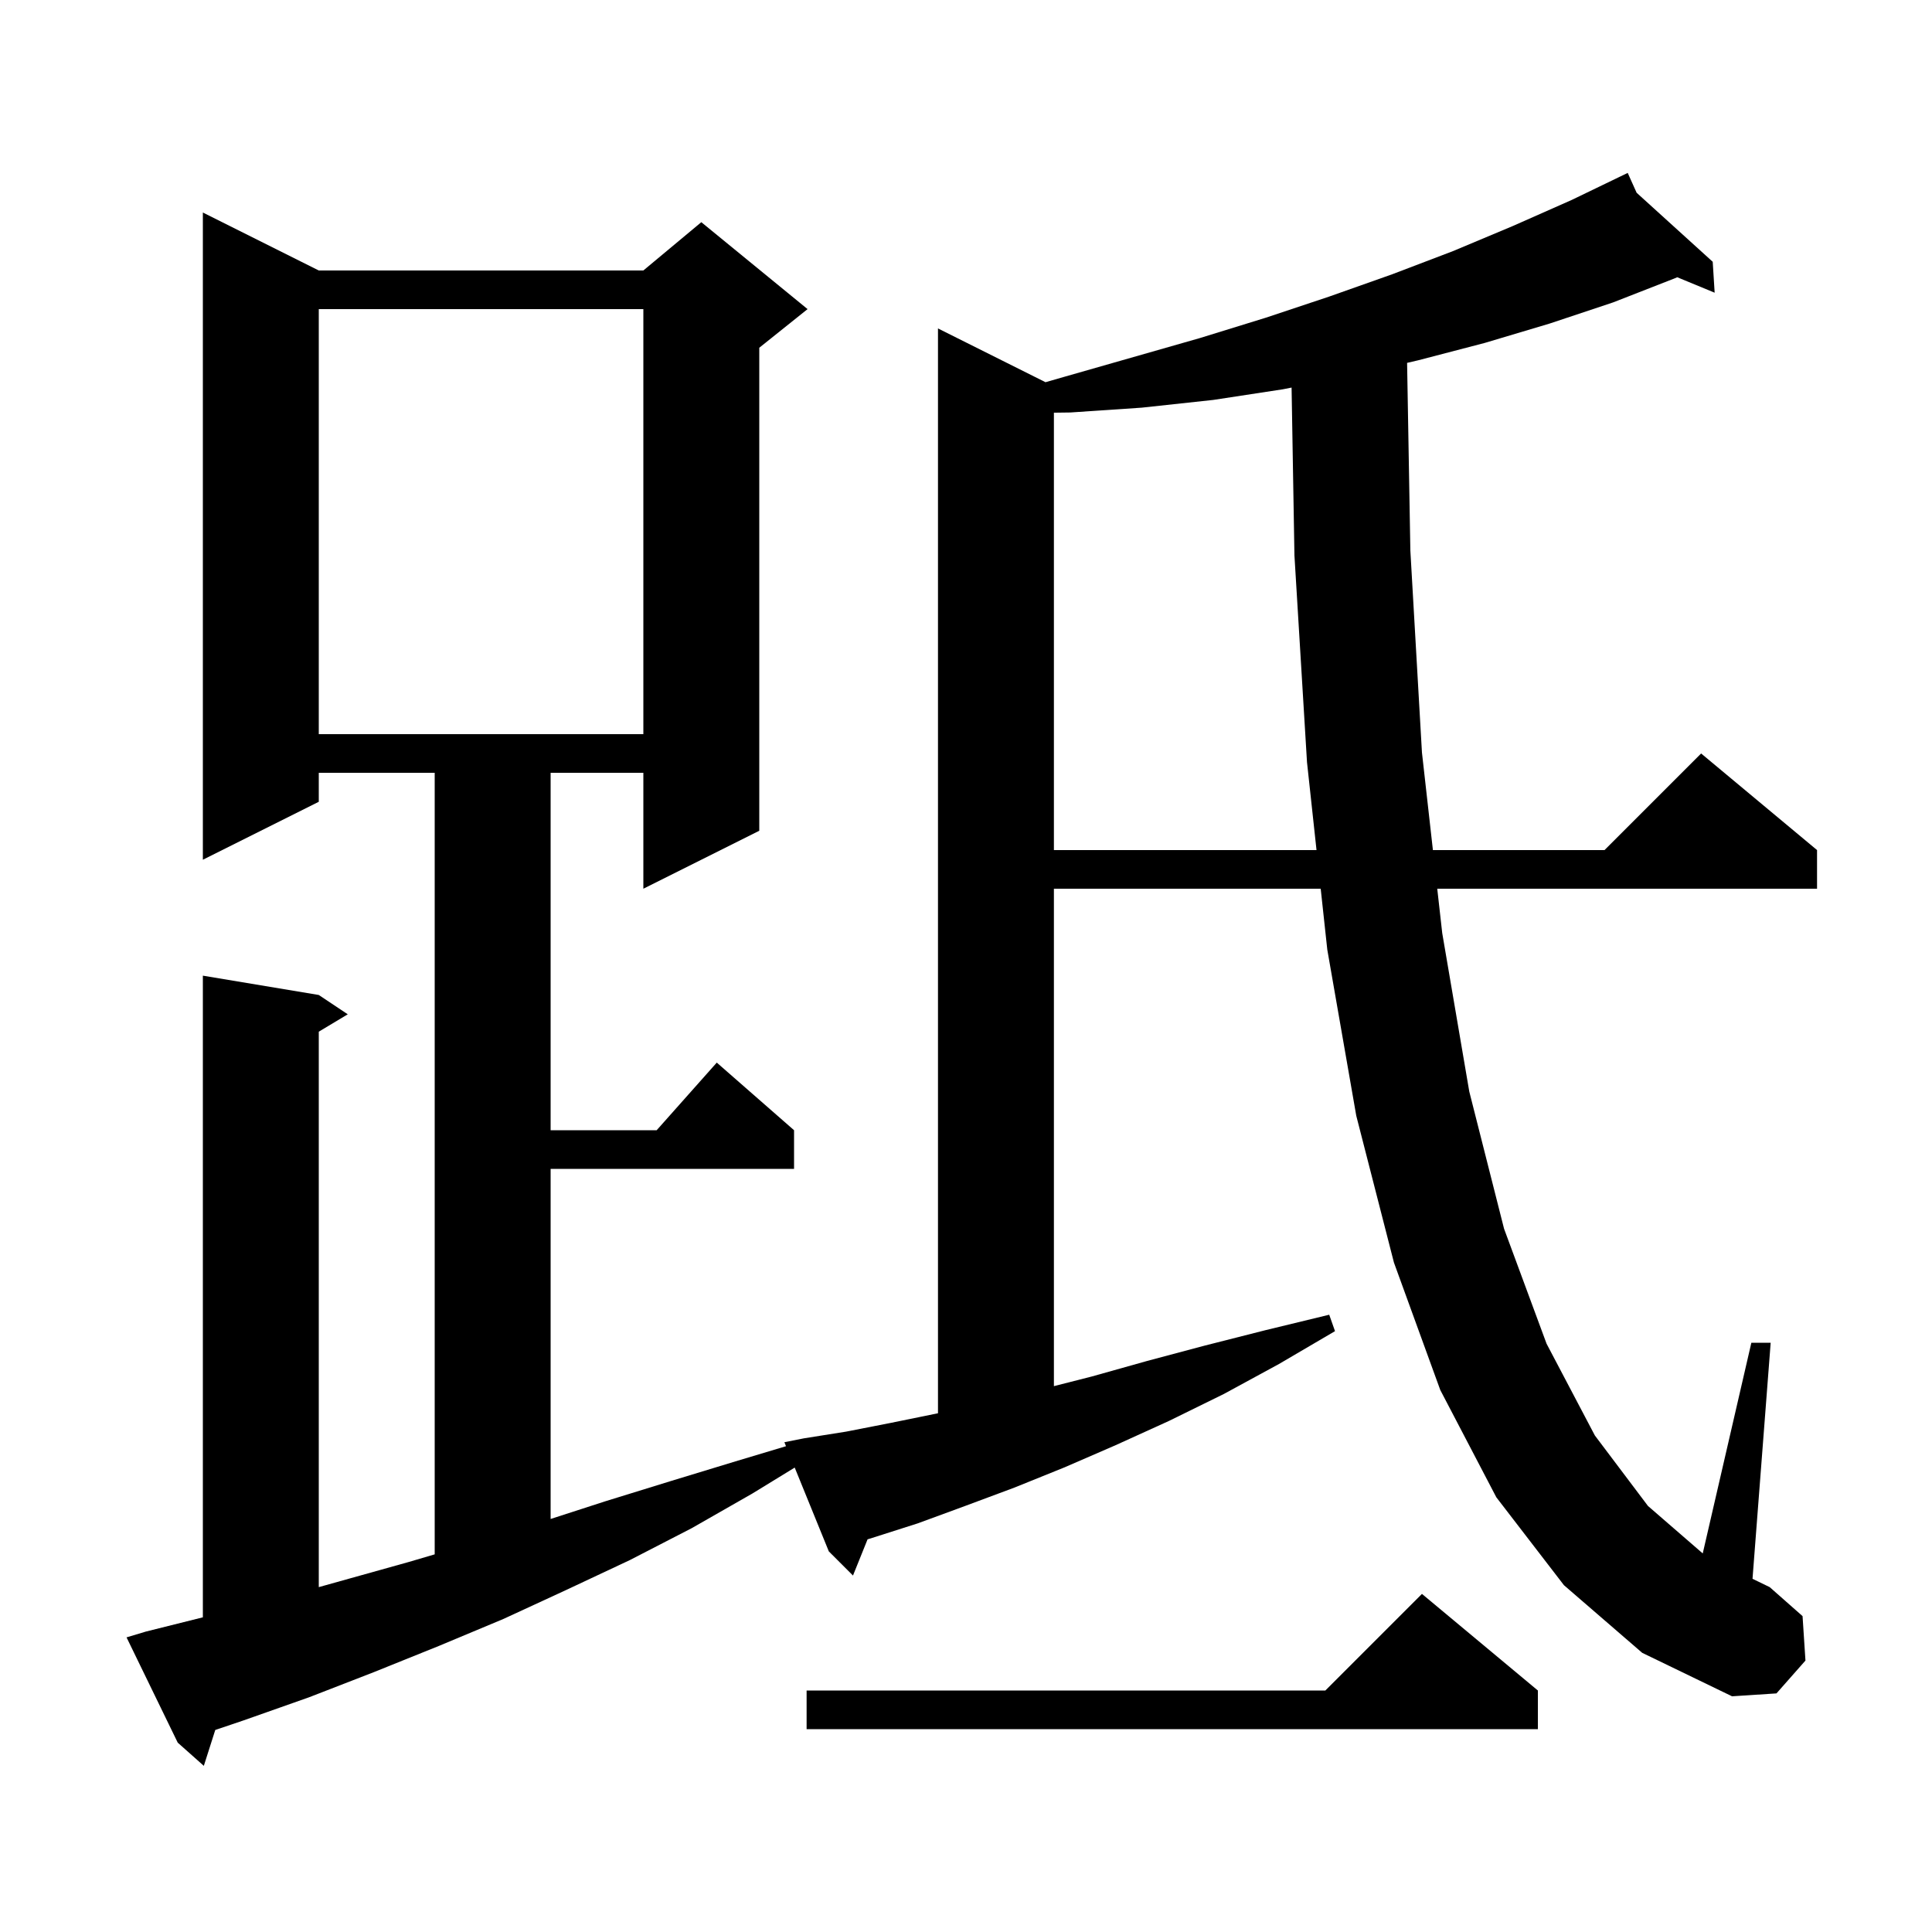 <svg xmlns="http://www.w3.org/2000/svg" xmlns:xlink="http://www.w3.org/1999/xlink" version="1.1" baseProfile="full" viewBox="0 0 200 200" width="200" height="200">
<g fill="black">
<path d="M 159.2 175.0 L 159.2 179.0 L 83.5 179.0 L 83.5 175.0 L 137.2 175.0 L 147.2 165.0 Z M 161.9 164.1 L 154.9 155.0 L 149.1 143.9 L 144.3 130.7 L 140.4 115.5 L 137.4 98.3 L 136.718 92.0 L 109.1 92.0 L 109.1 143.493 L 113.0 142.5 L 118.7 140.9 L 124.7 139.3 L 131.0 137.7 L 137.6 136.1 L 138.2 137.8 L 132.4 141.2 L 126.7 144.3 L 121.0 147.1 L 115.5 149.6 L 110.2 151.9 L 105.0 154.0 L 99.9 155.9 L 95.0 157.7 L 90.3 159.2 L 89.81 159.352 L 88.3 163.1 L 85.8 160.6 L 82.268 151.923 L 77.9 154.6 L 71.6 158.2 L 65.2 161.5 L 58.6 164.6 L 52.1 167.6 L 45.4 170.4 L 38.7 173.1 L 32.0 175.7 L 25.2 178.1 L 22.284 179.086 L 21.1 182.8 L 18.4 180.4 L 13.1 169.5 L 15.1 168.9 L 21.0 167.425 L 21.0 101.0 L 33.0 103.0 L 36.0 105.0 L 33.0 106.8 L 33.0 164.299 L 42.3 161.7 L 45.0 160.906 L 45.0 80.0 L 33.0 80.0 L 33.0 83.0 L 21.0 89.0 L 21.0 22.0 L 33.0 28.0 L 66.6 28.0 L 72.6 23.0 L 83.6 32.0 L 78.6 36.0 L 78.6 86.0 L 66.6 92.0 L 66.6 80.0 L 57.0 80.0 L 57.0 117.0 L 67.978 117.0 L 74.2 110.0 L 82.2 117.0 L 82.2 121.0 L 57.0 121.0 L 57.0 157.244 L 62.7 155.4 L 69.5 153.3 L 76.4 151.2 L 81.367 149.71 L 81.2 149.3 L 83.2 148.9 L 87.6 148.2 L 92.2 147.3 L 97.1 146.3 L 97.1 34.0 L 108.232 39.566 L 110.2 39.0 L 124.2 35.0 L 131.0 32.9 L 137.6 30.7 L 144.1 28.4 L 150.4 26.0 L 156.6 23.4 L 162.7 20.7 L 167.615 18.327 L 167.6 18.3 L 167.625 18.323 L 168.5 17.9 L 169.423 19.954 L 177.3 27.1 L 177.5 30.3 L 173.626 28.701 L 173.4 28.8 L 167.0 31.3 L 160.4 33.5 L 153.7 35.5 L 146.8 37.3 L 145.662 37.564 L 146.0 57.0 L 147.2 77.9 L 148.334 88.0 L 166.1 88.0 L 176.1 78.0 L 188.1 88.0 L 188.1 92.0 L 148.783 92.0 L 149.3 96.6 L 152.1 113.0 L 155.7 127.2 L 160.1 139.1 L 165.1 148.6 L 170.6 155.9 L 176.267 160.811 L 181.3 139.0 L 183.3 139.0 L 181.42 163.437 L 183.2 164.3 L 186.6 167.3 L 186.9 171.9 L 183.9 175.3 L 179.3 175.6 L 170.0 171.1 Z M 132.8 40.3 L 125.6 41.4 L 118.2 42.2 L 110.8 42.7 L 109.1 42.722 L 109.1 88.0 L 136.285 88.0 L 135.3 78.9 L 134.0 57.5 L 133.704 40.122 Z M 33.0 32.0 L 33.0 76.0 L 66.6 76.0 L 66.6 32.0 Z " />
</g>
</svg>
